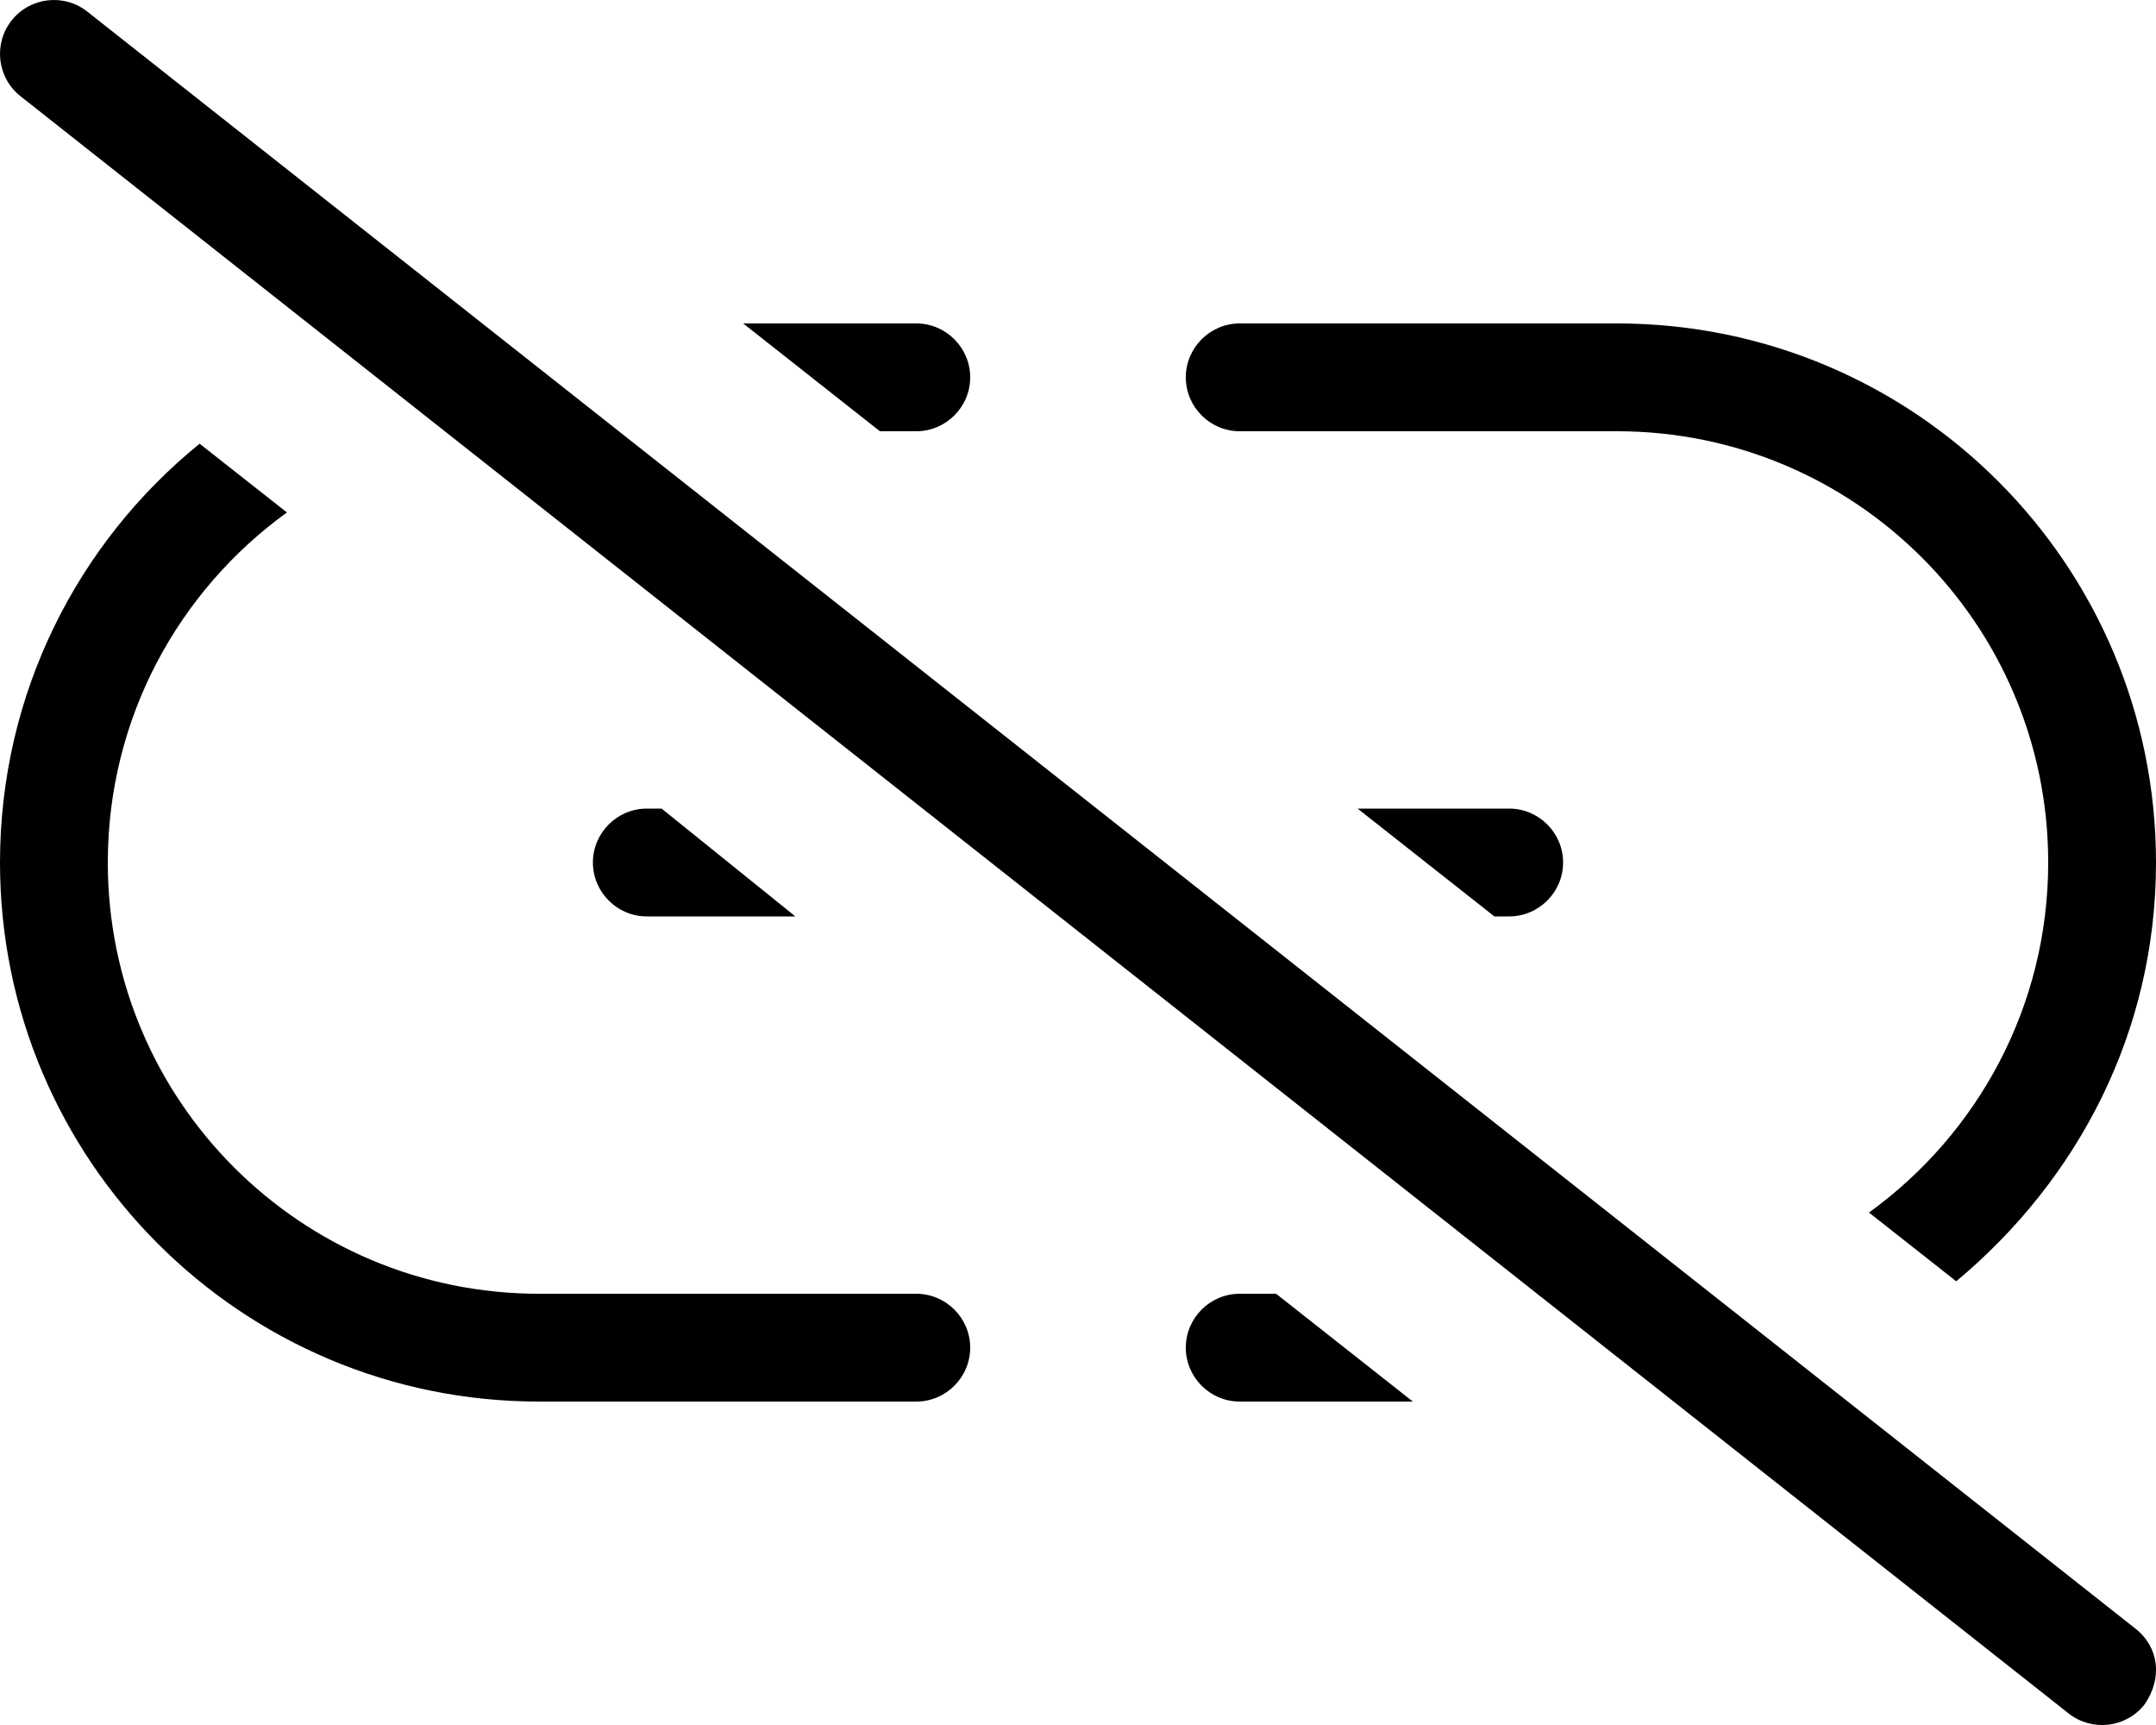 <svg xmlns="http://www.w3.org/2000/svg" viewBox="0 0 640 512"><!--! Font Awesome Pro 6.1.2 by @fontawesome - https://fontawesome.com License - https://fontawesome.com/license (Commercial License) Copyright 2022 Fonticons, Inc. --><path d="M633.9 483.4C640.9 488.9 642 498.1 636.6 505.9C631.1 512.9 621 514 614.1 508.6L6.086 28.56C-.849 23.08-2.033 13.02 3.443 6.086C8.918-.849 18.98-2.033 25.91 3.443L633.9 483.4zM640 256C640 306.2 616.9 350.1 580.7 380.3L554.8 359.9C587 336.6 608 298.8 608 256C608 185.3 550.7 128 480 128H368C359.2 128 352 120.8 352 112C352 103.2 359.2 96 368 96H480C568.4 96 640 167.6 640 256H640zM368 416C359.2 416 352 408.8 352 400C352 391.2 359.2 384 368 384H378.8L419.4 416H368zM448 272H443.6L403 240H448C456.8 240 464 247.2 464 256C464 264.8 456.8 272 448 272zM196.4 240L236.1 272H192C183.2 272 176 264.8 176 256C176 247.2 183.2 240 192 240H196.4zM272 128H261.2L220.6 96H272C280.8 96 288 103.2 288 112C288 120.8 280.8 128 272 128zM32 256C32 326.7 89.31 384 160 384H272C280.8 384 288 391.2 288 400C288 408.8 280.8 416 272 416H160C71.64 416 .001 344.4 .001 256C.001 205.8 23.11 161 59.26 131.7L85.17 152.1C52.96 175.4 32 213.2 32 256H32z"/></svg>